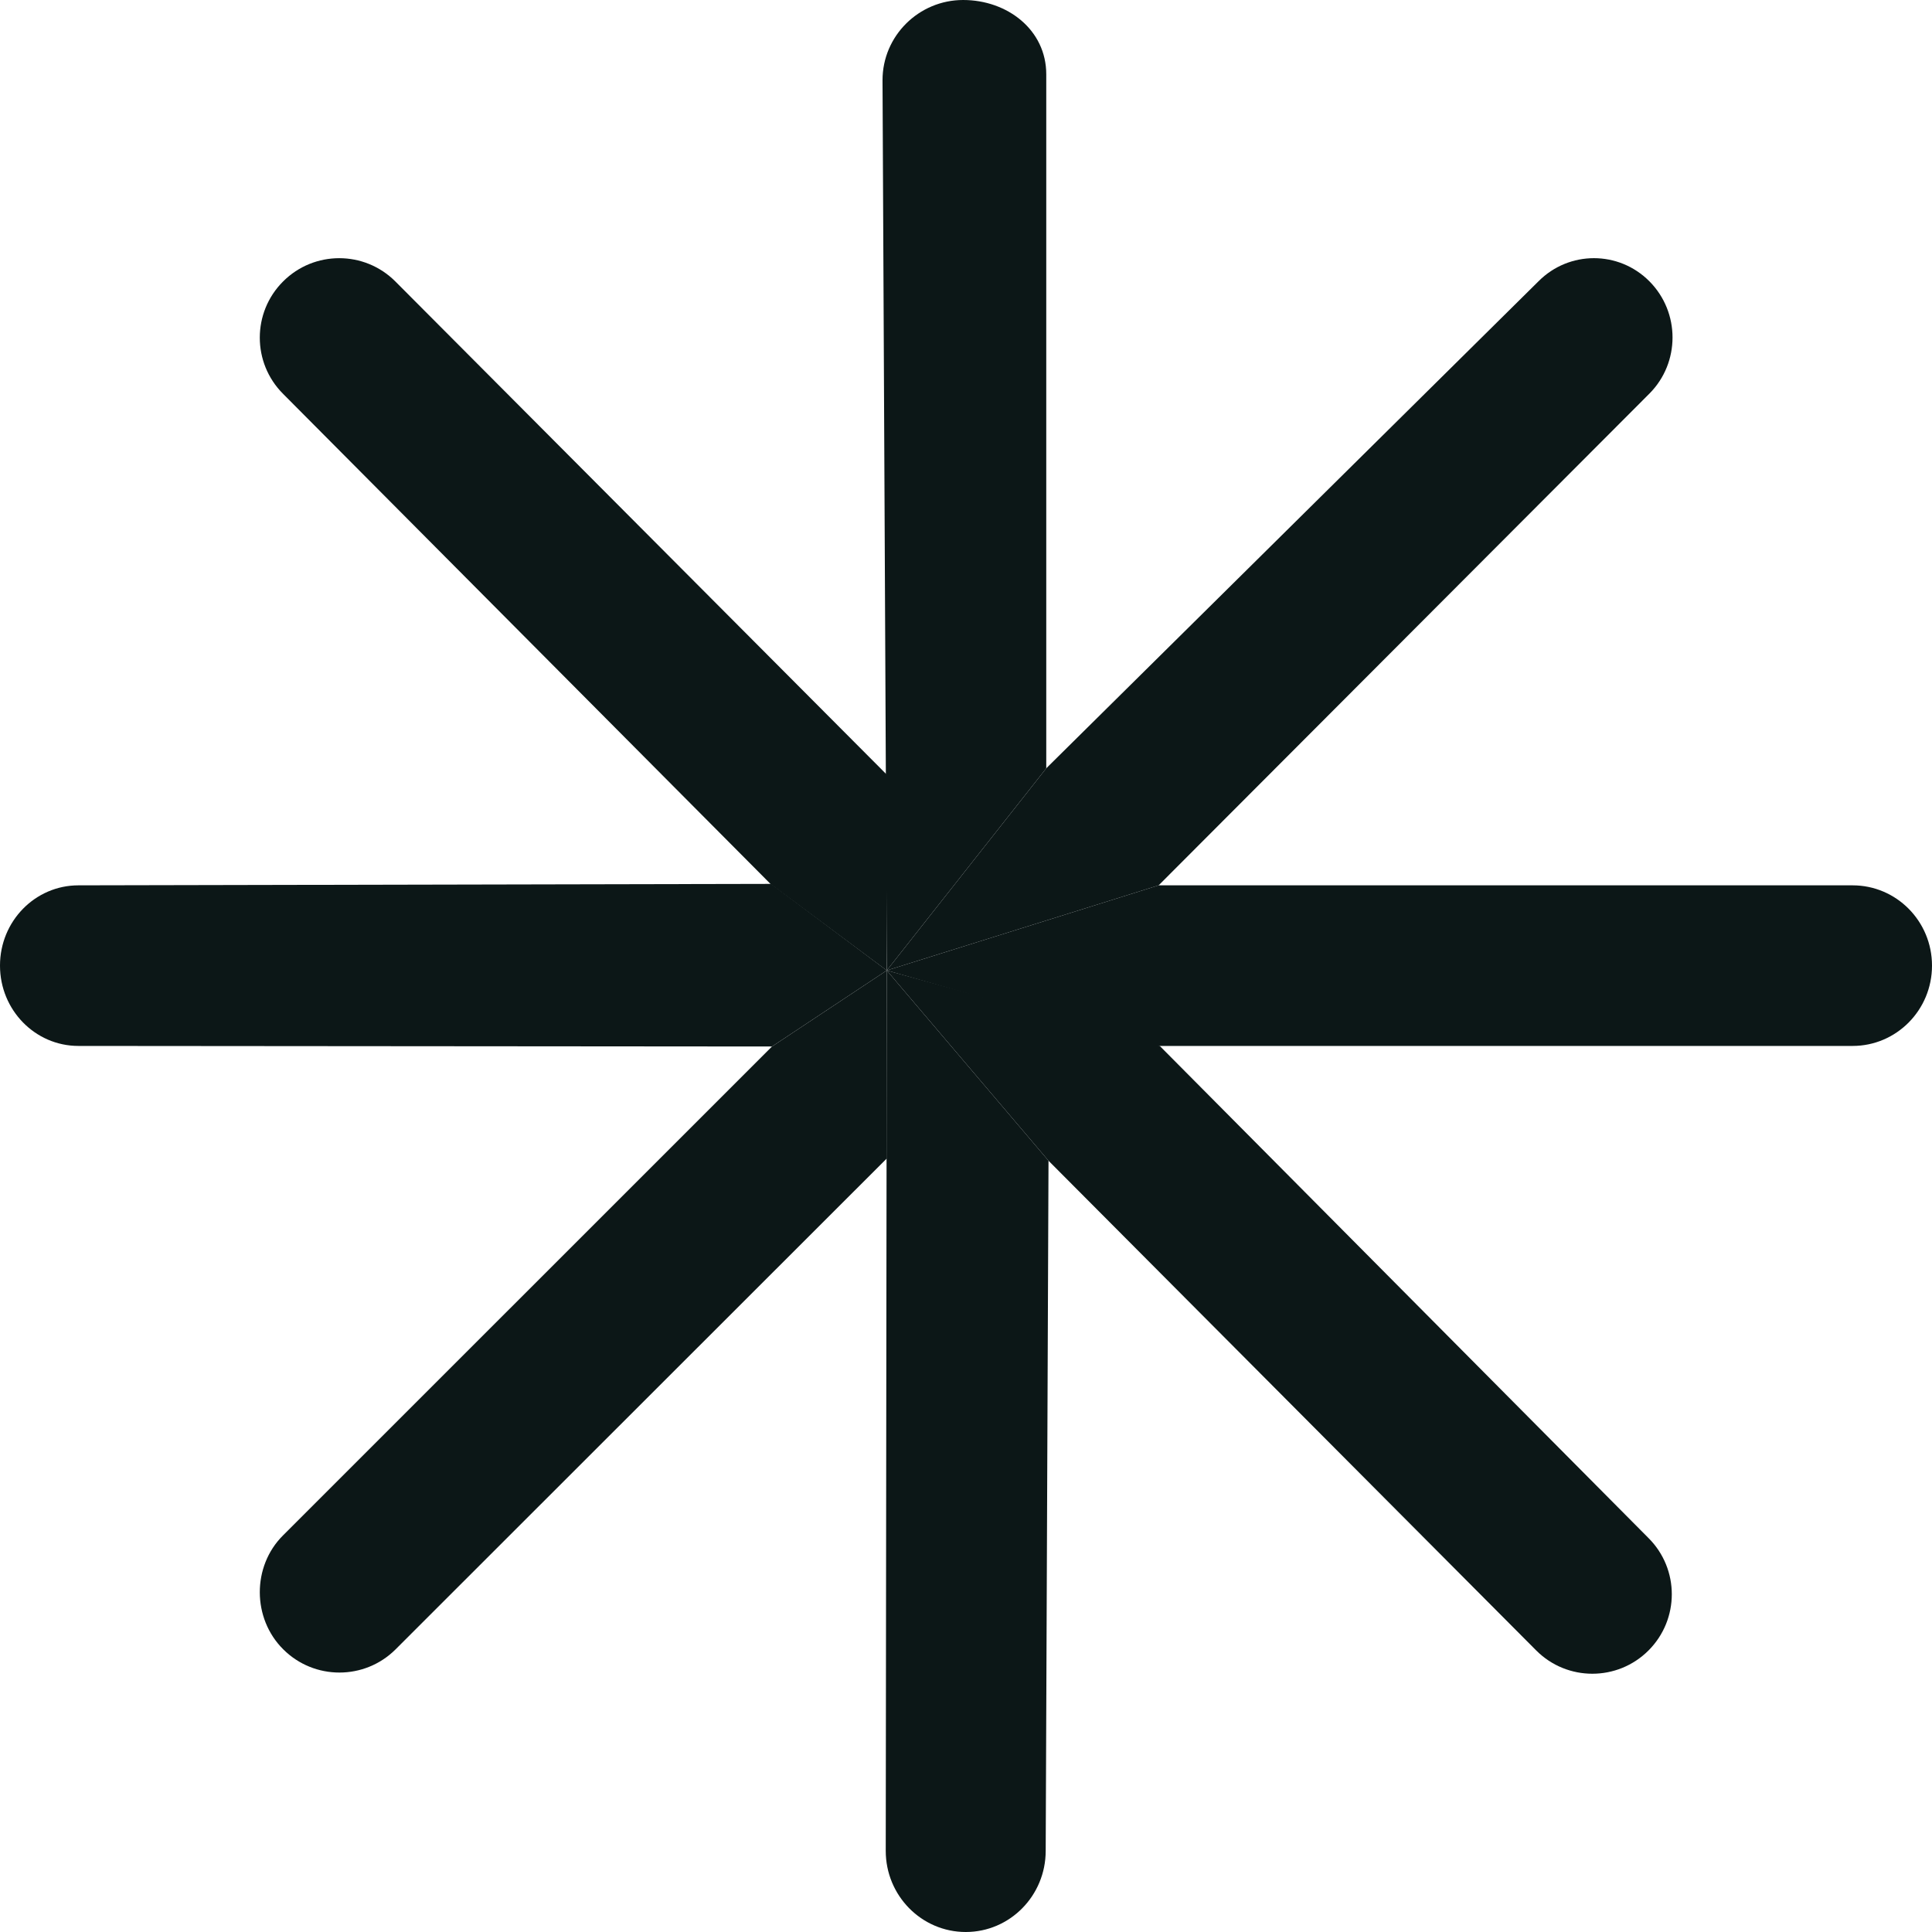 <svg width="24" height="24" viewBox="0 0 24 24" fill="none" xmlns="http://www.w3.org/2000/svg">
<path d="M11.015 9.622L4.911 3.496C4.526 3.111 3.902 3.111 3.517 3.496L3.516 3.497C3.131 3.882 3.131 4.507 3.516 4.892L9.574 10.983L11.015 12.055V9.622Z" fill="#0C1717"/>
<path d="M20.479 19.107L14.407 12.993L11.016 12.055L13.025 14.419L19.084 20.503C19.468 20.888 20.093 20.888 20.478 20.503L20.479 20.502C20.864 20.116 20.864 19.492 20.479 19.107Z" fill="#0C1717"/>
<path d="M14.393 10.998L20.491 4.888C20.872 4.504 20.872 3.881 20.491 3.496L20.49 3.495C20.109 3.111 19.492 3.111 19.111 3.495L12.997 9.544L11.016 12.055L14.393 10.998Z" fill="#0C1717"/>
<path d="M9.59 13L3.515 19.074C3.13 19.458 3.132 20.104 3.518 20.488L3.519 20.489C3.904 20.873 4.529 20.873 4.914 20.489L11.016 14.391V12.055L9.59 13Z" fill="#0C1717"/>
<path d="M9.579 10.98L0.974 10.998C0.436 10.998 0 11.444 0 11.994V11.996C0 12.546 0.436 12.993 0.974 12.993L9.59 13L11.016 12.055L9.579 10.98Z" fill="#0C1717"/>
<path d="M14.313 12.993H23.014C23.558 12.993 24 12.547 24 11.996V11.995C24 11.444 23.558 10.998 23.014 10.998H14.393L11.016 12.055L14.313 12.993Z" fill="#0C1717"/>
<path d="M11.003 22.99C11.002 23.548 11.448 24 11.997 24C12.546 24 12.99 23.548 12.99 22.992L13.025 14.419L11.016 12.055" fill="#0C1717"/>
<path d="M11.016 12.055L12.997 9.544V0.923C12.997 0.372 12.515 0 11.965 0H11.964C11.414 0 10.963 0.446 10.963 0.996" fill="#0C1717"/>
</svg>
